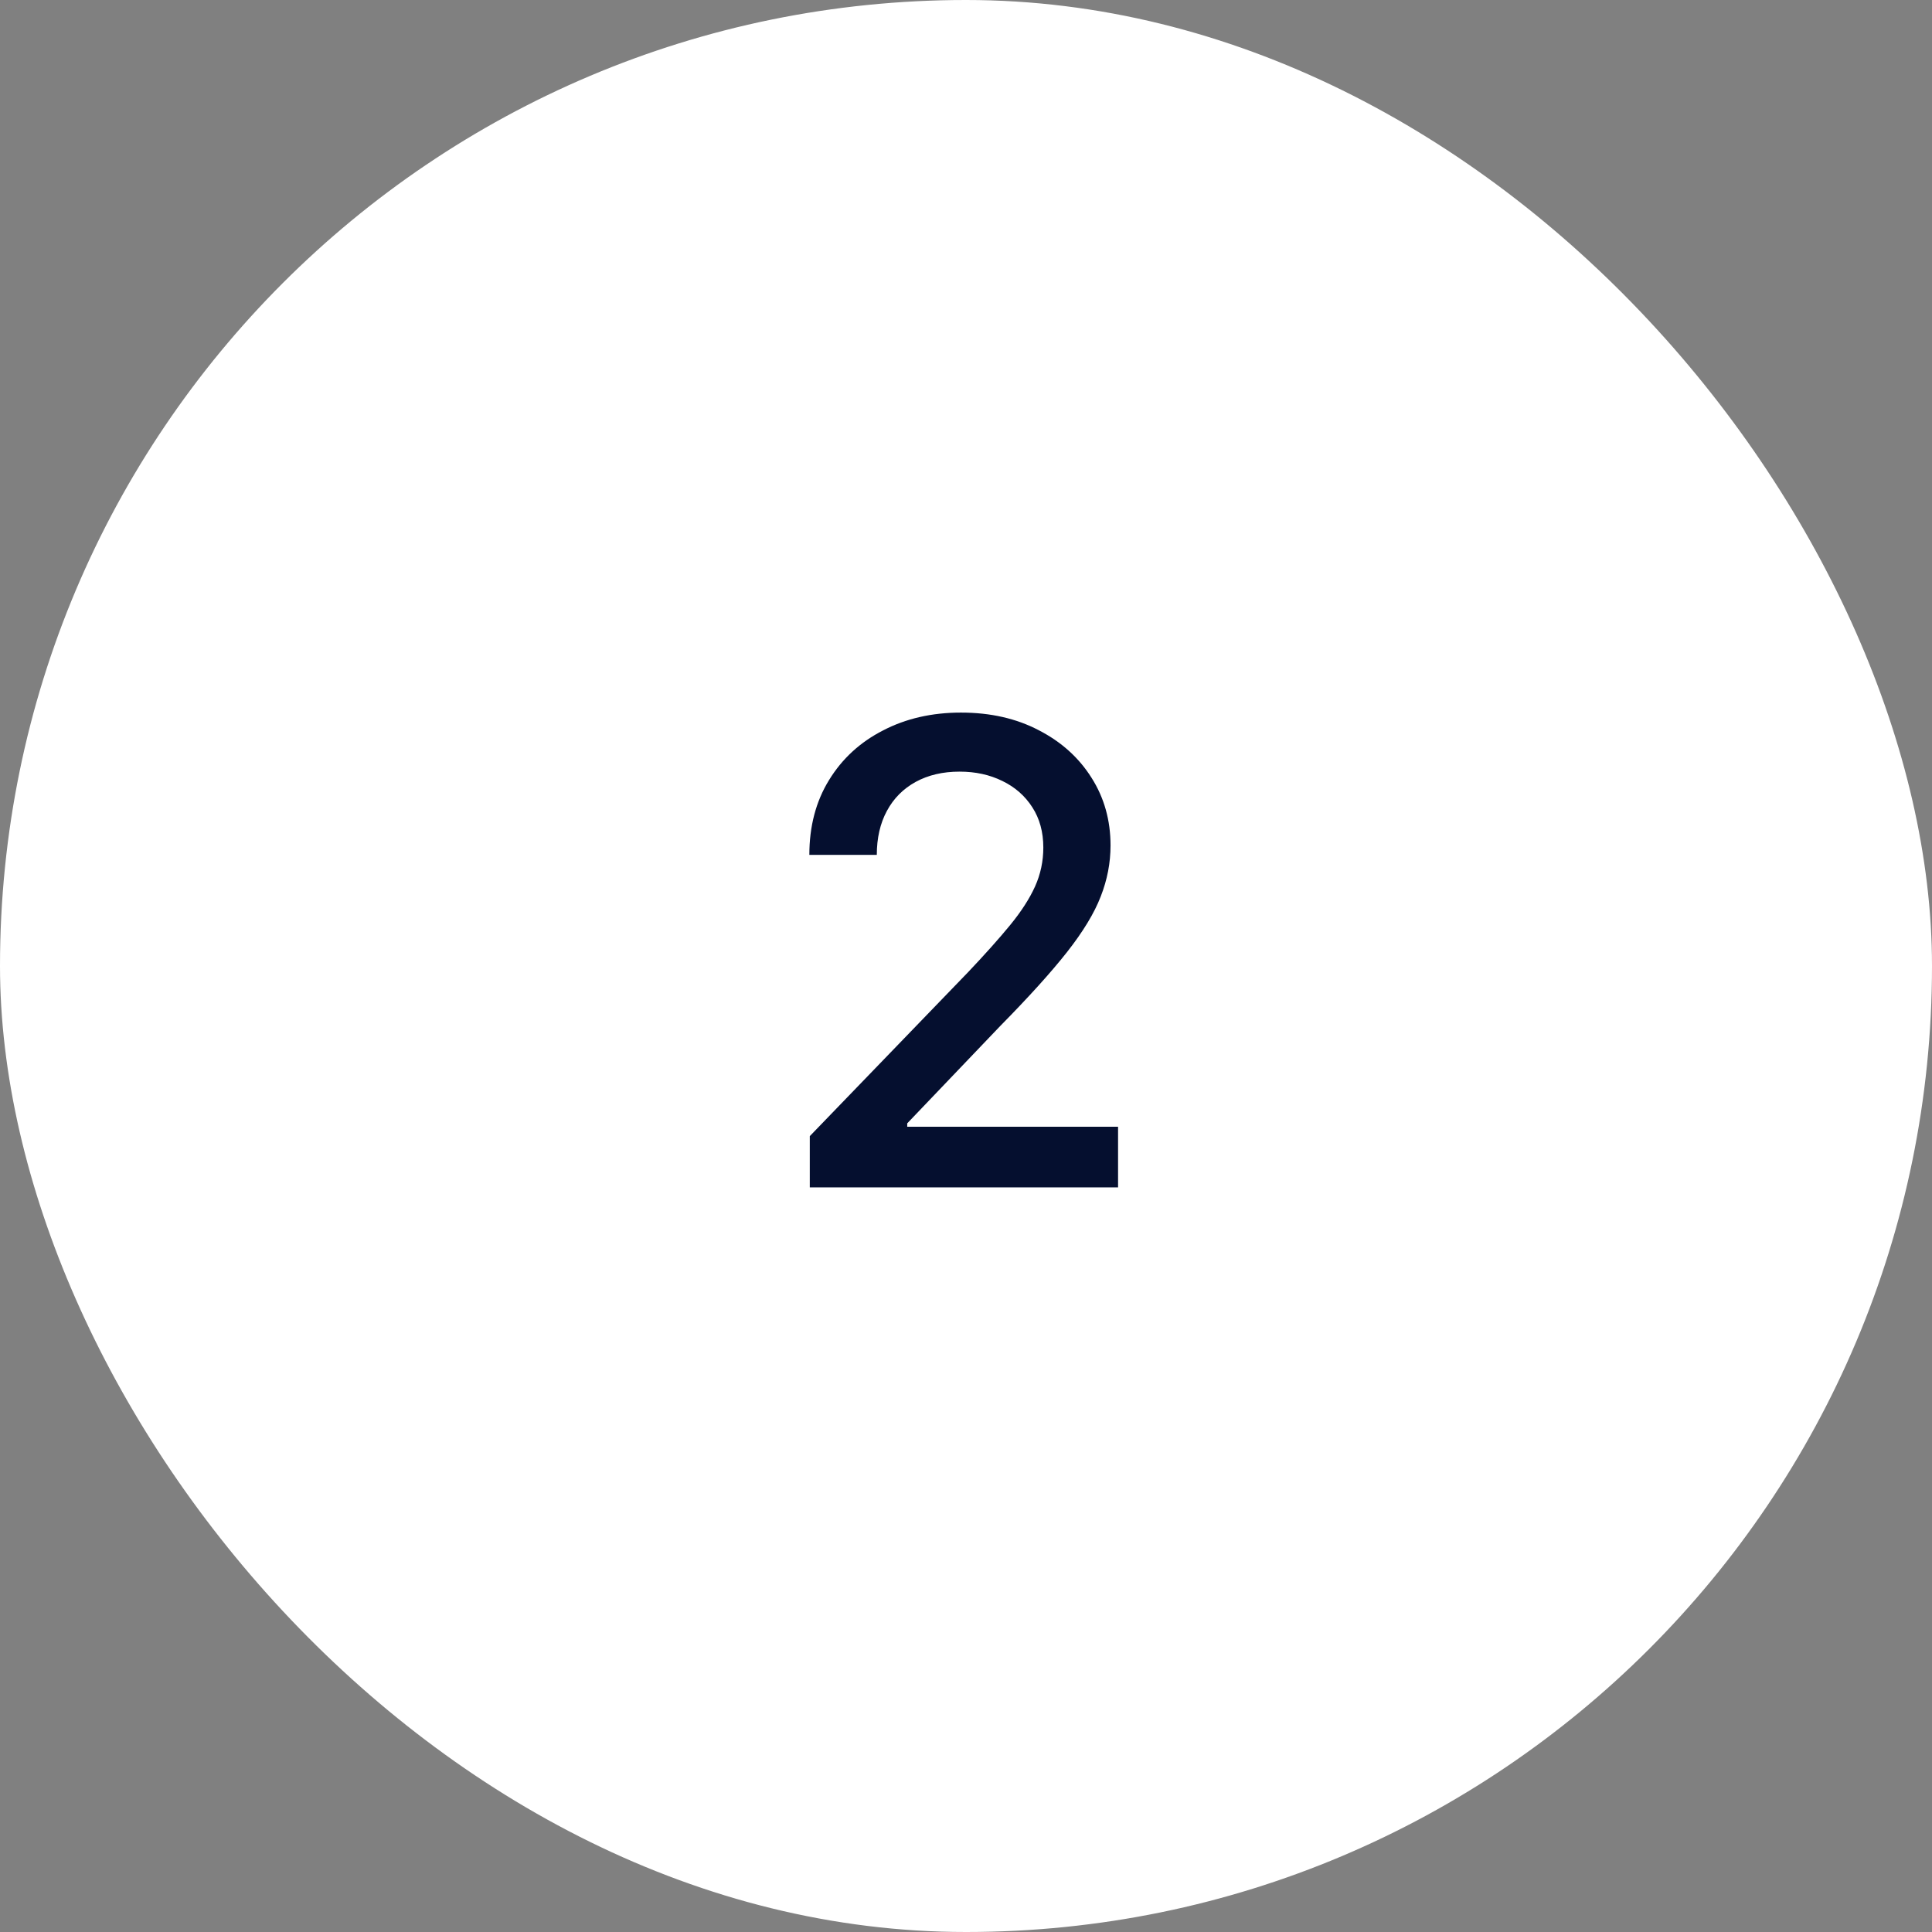 <?xml version="1.0" encoding="UTF-8"?> <svg xmlns="http://www.w3.org/2000/svg" width="48" height="48" viewBox="0 0 48 48" fill="none"><rect x="0" y="0" width="48" height="48" fill="#808080" stroke="none"/><rect width="48" height="48" rx="24" fill="white"></rect><path d="M20.119 29.5V28.227L24.057 24.148C24.477 23.704 24.824 23.316 25.097 22.983C25.373 22.646 25.579 22.326 25.716 22.023C25.852 21.72 25.921 21.398 25.921 21.057C25.921 20.671 25.829 20.337 25.648 20.057C25.466 19.773 25.218 19.555 24.903 19.403C24.589 19.248 24.235 19.171 23.841 19.171C23.424 19.171 23.061 19.256 22.75 19.426C22.439 19.597 22.201 19.837 22.034 20.148C21.867 20.458 21.784 20.822 21.784 21.239H20.108C20.108 20.53 20.271 19.911 20.597 19.381C20.922 18.85 21.369 18.439 21.938 18.148C22.506 17.852 23.151 17.704 23.875 17.704C24.606 17.704 25.25 17.85 25.807 18.142C26.367 18.43 26.805 18.824 27.119 19.324C27.434 19.82 27.591 20.381 27.591 21.006C27.591 21.438 27.509 21.86 27.347 22.273C27.188 22.686 26.909 23.146 26.511 23.653C26.114 24.157 25.561 24.769 24.852 25.489L22.54 27.909V27.994H27.778V29.5H20.119Z" fill="#050F2F"></path></svg> 